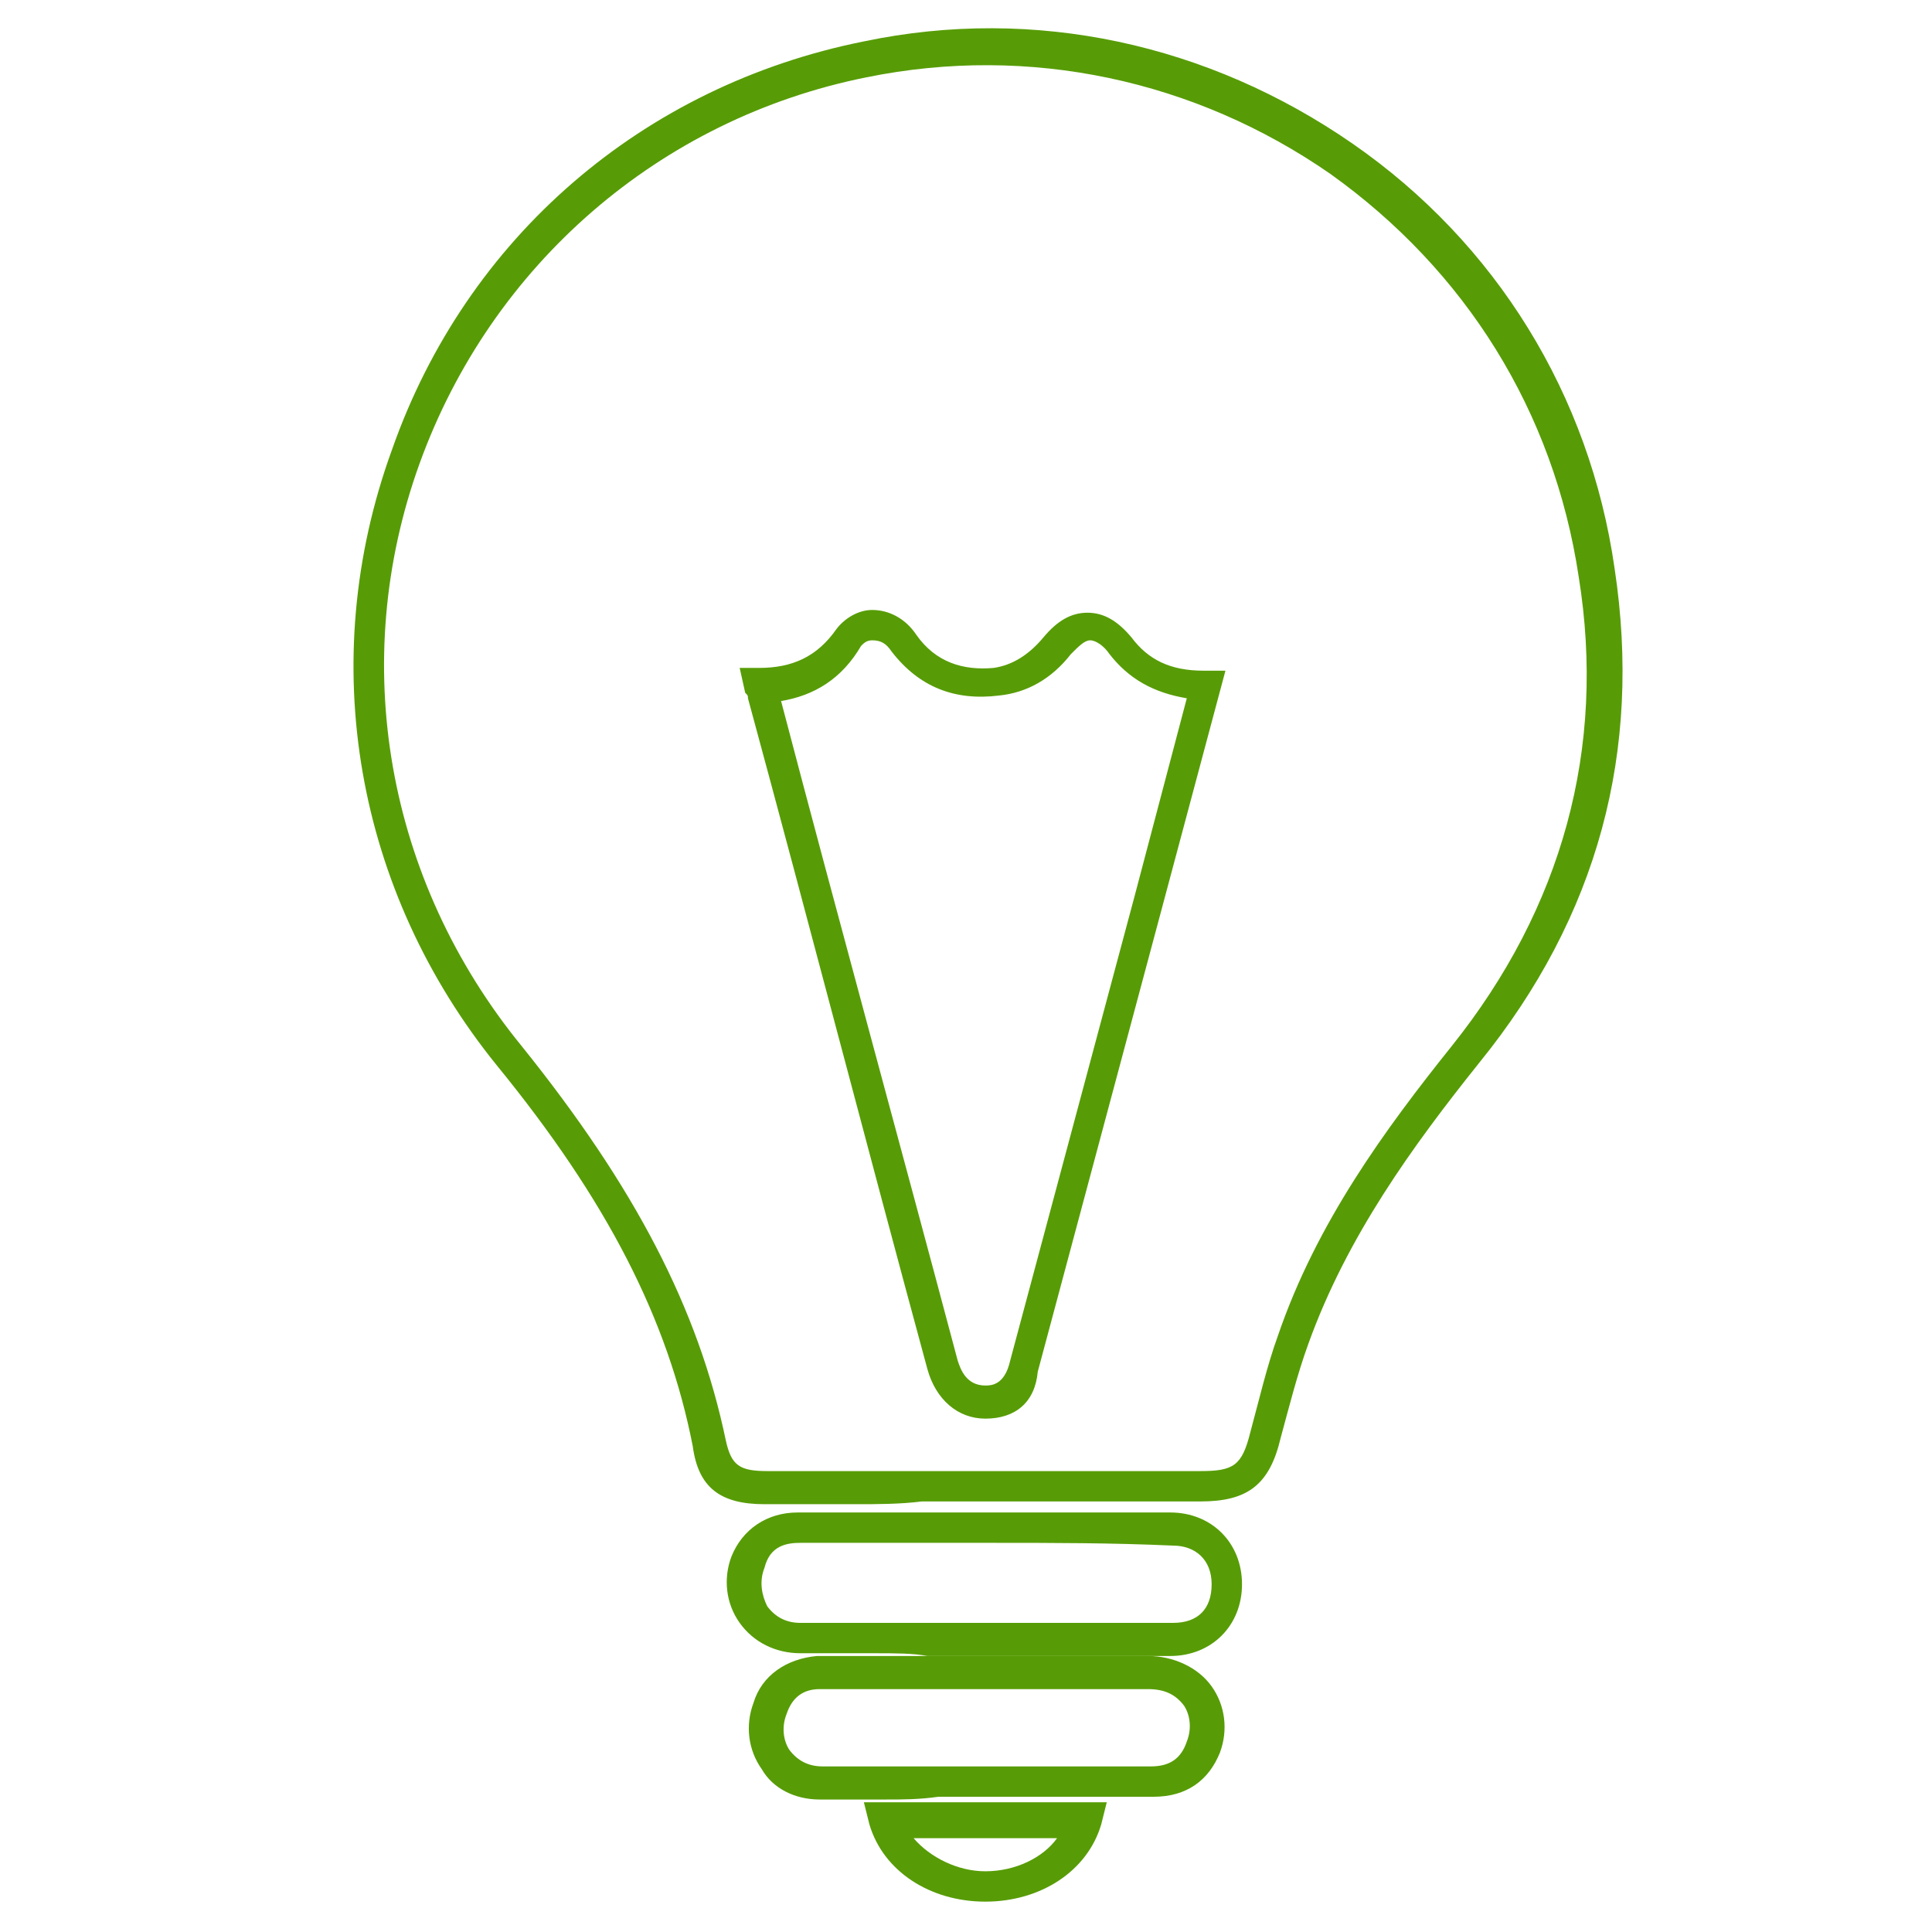 <?xml version="1.0" encoding="utf-8"?>
<!-- Generator: Adobe Illustrator 26.3.1, SVG Export Plug-In . SVG Version: 6.00 Build 0)  -->
<svg version="1.1" id="Calque_1" xmlns="http://www.w3.org/2000/svg" xmlns:xlink="http://www.w3.org/1999/xlink" x="0px" y="0px"
	 viewBox="0 0 70 70" style="enable-background:new 0 0 70 70;" xml:space="preserve">
<style type="text/css">
	.st0{display:none;}
	.st1{display:inline;}
	.st2{fill:#6AB4EC;}
	.st3{fill:#174B90;}
	.st4{fill:#579C06;}
</style>
<g id="picto2" class="st0">
	<g class="st1">
		<path class="st2" d="M40,28.9c0-8.7-7.1-15.8-15.8-15.8S8.4,20.2,8.4,28.9s7.1,15.8,15.8,15.8C32.9,44.6,40,37.6,40,28.9z
			 M24.2,42.9c-7.8,0-14.1-6.3-14.1-14c0-7.8,6.3-14,14.1-14s14.1,6.3,14.1,14S31.9,42.9,24.2,42.9z"/>
		<path class="st2" d="M17.1,51.4l-5,9.9l-2-4.6c-0.1-0.3-0.4-0.5-0.8-0.5c-0.1,0-0.1,0-0.2,0l-4.9,1.1L8.8,48
			c-0.3-0.4-0.5-0.7-0.8-1.1c-0.1-0.2-0.2-0.3-0.3-0.5l-6,11.7c-0.1,0.3-0.1,0.7,0.1,0.9c0.2,0.3,0.5,0.4,0.9,0.3l6-1.3l2.5,5.7
			c0.1,0.3,0.4,0.6,0.8,0.6l0,0c0.3,0,0.6-0.2,0.8-0.5l6-11.8c-0.4-0.2-0.7-0.3-1.1-0.4C17.4,51.4,17.3,51.4,17.1,51.4z"/>
		<path class="st2" d="M40.6,46.7c-0.1,0.2-0.2,0.3-0.3,0.5c-0.2,0.4-0.5,0.7-0.8,1.1l4.9,9.7l-4.9-1.1c-0.4-0.1-0.8,0.1-1,0.5
			l-2,4.6l-5.3-10.5c-0.2,0-0.4,0.1-0.6,0.1c-0.4,0.1-0.7,0.2-1.1,0.4l6.3,12.4c0.2,0.3,0.4,0.5,0.8,0.5l0,0c0.3,0,0.6-0.2,0.8-0.6
			l2.5-5.7l6,1.4c0.1,0,0.1,0.1,0.2,0.1l0,0c0.5,0,0.9-0.4,0.9-0.9c0-0.2-0.1-0.4-0.2-0.5L40.6,46.7z"/>
		<path class="st2" d="M31.9,49c1.3,0,2.5-0.1,3.7-0.7c1.1-0.7,1.8-1.8,2.5-2.8c0.4-0.7,0.8-1.3,1.3-1.8s1.1-0.9,1.8-1.3
			c1.1-0.7,2.2-1.3,2.8-2.5c0.7-1.1,0.7-2.4,0.7-3.7c0-0.8,0-1.5,0.2-2.2c0.2-0.6,0.5-1.2,0.9-1.9c0.6-1.1,1.2-2.3,1.2-3.6
			c0-1.4-0.6-2.5-1.2-3.6c-0.4-0.7-0.7-1.3-0.9-1.9s-0.2-1.4-0.2-2.2c0-1.2-0.1-2.5-0.7-3.7c-0.7-1.1-1.8-1.8-2.8-2.5
			c-0.7-0.4-1.3-0.8-1.8-1.3s-0.9-1.1-1.3-1.8c-0.7-1.1-1.3-2.2-2.5-2.8C34.5,8.1,33.2,8,31.9,8c-0.8,0-1.5-0.1-2.2-0.2
			c-0.6-0.2-1.2-0.5-1.9-0.9c-1.1-0.6-2.3-1.2-3.6-1.2s-2.5,0.6-3.6,1.2c-0.7,0.4-1.3,0.7-1.9,0.9C18,8,17.2,8,16.4,8
			c-1.2,0-2.5,0.1-3.7,0.7c-1.1,0.7-1.8,1.8-2.5,2.8c-0.4,0.7-0.8,1.3-1.3,1.8s-1.1,0.9-1.8,1.3C6,15.3,4.9,16,4.3,17.1
			c-0.7,1.1-0.7,2.4-0.7,3.7c0,0.8,0,1.5-0.2,2.2c-0.2,0.6-0.5,1.2-0.9,1.9C2,26,1.4,27.2,1.4,28.5S2,31,2.6,32.1
			C3,32.8,3.3,33.4,3.5,34c0.2,0.7,0.2,1.4,0.2,2.2c0,1.2,0.1,2.5,0.7,3.7c0.7,1.1,1.8,1.8,2.8,2.5c0.7,0.4,1.3,0.8,1.8,1.3
			s0.9,1.1,1.3,1.8c0.7,1.1,1.4,2.2,2.5,2.8c1.1,0.7,2.4,0.7,3.7,0.7c0.8,0,1.5,0,2.2,0.2c0.6,0.2,1.2,0.5,1.9,0.9
			c1.1,0.6,2.3,1.2,3.6,1.2s2.5-0.6,3.6-1.2c0.7-0.4,1.3-0.7,1.9-0.9C30.4,49.1,31.1,49.1,31.9,49z M27,48.6c-1,0.5-1.9,1-2.8,1
			s-1.8-0.5-2.8-1c-0.7-0.4-1.5-0.8-2.3-1s-1.7-0.2-2.6-0.3c-1.1,0-2.1-0.1-2.9-0.5c-0.8-0.4-1.3-1.3-1.9-2.2
			c-0.4-0.7-0.9-1.5-1.5-2.1S8.8,41.4,8.1,41c-0.9-0.6-1.8-1.1-2.2-1.9c-0.4-0.8-0.5-1.8-0.5-2.9c0-0.8-0.1-1.7-0.3-2.6
			c-0.2-0.8-0.6-1.6-1-2.3c-0.5-1-1-1.9-1-2.8s0.5-1.8,1-2.8c0.4-0.7,0.8-1.5,1-2.3s0.2-1.7,0.3-2.6c0-1.1,0.1-2.1,0.5-2.9
			s1.3-1.3,2.2-1.9c0.7-0.4,1.5-0.9,2.1-1.5s1.1-1.4,1.5-2.1c0.6-0.9,1.1-1.8,1.9-2.2c0.8-0.4,1.8-0.5,2.9-0.5
			c0.9,0,1.7-0.1,2.6-0.3c0.8-0.2,1.6-0.6,2.3-1c1-0.5,1.9-1,2.8-1S26,8,27,8.5c0.7,0.4,1.5,0.8,2.3,1s1.7,0.2,2.6,0.3
			c1.1,0,2.1,0.1,2.9,0.5s1.3,1.3,1.9,2.2c0.5,0.7,0.9,1.5,1.5,2.1s1.3,1.1,2.1,1.5c0.9,0.6,1.8,1.1,2.2,1.9s0.5,1.8,0.5,2.9
			c0,0.9,0.1,1.7,0.3,2.6c0.2,0.8,0.6,1.6,1,2.3c0.5,1,1,1.9,1,2.8s-0.5,1.8-1,2.8c-0.4,0.7-0.8,1.5-1,2.3s-0.2,1.7-0.3,2.6
			c0,1.1-0.1,2.1-0.5,2.9c-0.4,0.8-1.3,1.3-2.2,1.9c-0.7,0.5-1.5,0.9-2.1,1.5s-1.1,1.3-1.5,2.1c-0.6,0.9-1.1,1.8-1.9,2.2
			c-0.8,0.4-1.8,0.5-2.9,0.5c-0.9,0-1.7,0.1-2.6,0.3C28.5,47.8,27.7,48.2,27,48.6z"/>
		<path class="st2" d="M22.5,33.8H21v-11c0-0.3,0-0.3-0.3-0.3h-1.2L15.8,25c-0.1,0.1-0.2,0.2-0.2,0.2c0,0.1,0,0.1,0.1,0.2l0.4,0.6
			c0.1,0.1,0.1,0.2,0.2,0.2s0.1,0,0.2-0.1l2.4-1.3v8.9H17c-0.3,0-0.3,0-0.3,0.3v0.9c0,0.3,0.1,0.3,0.4,0.3h5.5c0.3,0,0.4,0,0.4-0.3
			V34C22.8,33.8,22.8,33.8,22.5,33.8z"/>
		<path class="st2" d="M28.5,22.1c-2.8,0-4.5,2.4-4.5,6.9c0,4.3,1.6,6.7,4.3,6.7c2.8,0,4.4-2,4.4-7C32.7,24.5,31.2,22.1,28.5,22.1z
			 M28.3,33.9c-1.6,0-2.3-1.6-2.3-5c0-3.3,0.8-5.1,2.4-5.1c1.5,0,2.2,1.4,2.2,5.1C30.6,32.3,30,33.9,28.3,33.9z"/>
	</g>
</g>
<g id="picto3" class="st0">
	<g class="st1">
		<path class="st2" d="M12.6,25H4.1C2.4,25,1,26.4,1,28.1v25.2c0,1.7,1.4,3.1,3.1,3.1h8.5c1.7,0,3.1-1.4,3.1-3.1V28.1
			C15.7,26.4,14.3,25,12.6,25z M14.2,53.3c0,0.9-0.7,1.6-1.6,1.6H4.1c-0.9,0-1.6-0.7-1.6-1.6V28.1c0-0.9,0.7-1.6,1.6-1.6h8.5
			c0.9,0,1.6,0.7,1.6,1.6C14.2,28.1,14.2,53.3,14.2,53.3z"/>
		<path class="st2" d="M50.8,28.2c-0.5-1.7-1.6-2.9-3.3-3.3c-0.4-0.1-1.7-0.1-2.6-0.1l0,0h-6.5h-2.5c1.4-4.8,2-8.5,1.6-11.2
			c-0.5-4-2.9-5.4-5-5.3c-2.2,0.1-3.9,1.6-4,3.3c-0.1,3.2-1.5,5.9-2.5,8.1c-0.2,0.4-0.4,0.8-0.5,1.1c-1.7,3.7-6.6,4.6-6.7,4.6
			c-0.4,0.1-0.7,0.5-0.6,0.9s0.4,0.6,0.7,0.6H19c0.2,0,5.7-1.1,7.8-5.4c0.2-0.4,0.4-0.7,0.5-1.1c1.1-2.2,2.5-5.2,2.7-8.7
			c0-1,1.2-1.9,2.6-1.9c1.9-0.1,3.2,1.4,3.5,4s-0.3,6.4-1.7,11.1H32c-0.4,0-0.7,0.3-0.7,0.7s0.3,0.7,0.7,0.7h2h4.5H44h0.1
			c1.2,0,2.7,0,3,0.1c1.5,0.4,2.1,1.5,2.3,2.3c0.4,1.4,0,3-0.6,3.6c-0.9,0.9-1.6,0.9-2.9,0.9c-0.2,0-0.5,0-0.7,0
			c-0.4,0-0.7,0.3-0.7,0.7s0.3,0.7,0.7,0.7c0.2,0,0.5,0,0.7,0s0.4,0,0.6,0c1.1,0,2.2-0.2,3.4-1.3C50.8,32.1,51.3,29.9,50.8,28.2z"/>
		<path class="st2" d="M48.5,36.3c-0.4,0-0.7,0.4-0.6,0.8c0.1,0.7,0,1.7-0.6,2.3c-0.8,0.8-1.6,0.7-2.7,0.7c-0.4,0-0.7,0-1.1,0
			c-0.4,0-0.7,0.4-0.7,0.8c0,0.4,0.4,0.7,0.8,0.7c0.3,0,0.7,0,1,0c0.2,0,0.5,0,0.7,0c1,0,2-0.2,3-1.1c0.8-0.8,1.2-2.2,1-3.5
			C49.3,36.5,49,36.3,48.5,36.3z"/>
		<path class="st2" d="M47,44.2c-0.4,0-0.7,0.4-0.7,0.8c0,0.3,0.1,1.4-0.6,2.1c-0.8,0.8-1.6,0.7-2.7,0.7c-0.4,0-0.7,0-1.1,0
			c-0.4,0-0.7,0.4-0.7,0.8c0,0.4,0.4,0.7,0.8,0.7c0.3,0,0.7,0,1,0c0.2,0,0.5,0,0.7,0c1,0,2-0.2,3-1.1c1.1-1.1,1.1-2.7,1.1-3.3
			C47.7,44.5,47.4,44.2,47,44.2z"/>
		<path class="st2" d="M45.5,51c-0.4,0-0.8,0.2-0.8,0.7c0,0.4-0.2,1-0.6,1.5c-0.8,0.8-1.6,0.7-2.7,0.7h-0.1c-0.3,0-22.1,0-22.4,0
			c-0.4,0-0.7,0.4-0.7,0.8c0,0.4,0.3,0.7,0.7,0.7l0,0c0.5,0,21.8,0,22.3,0h0.1c0.2,0,0.5,0,0.7,0c1,0,2-0.2,3-1.1
			c0.6-0.6,1-1.4,1.1-2.4C46.2,51.4,45.9,51.1,45.5,51z"/>
		<path class="st2" d="M9.7,49.7c-0.8,0-1.4,0.6-1.4,1.4s0.6,1.4,1.4,1.4c0.8,0,1.4-0.6,1.4-1.4C11.1,50.3,10.5,49.7,9.7,49.7z"/>
	</g>
</g>
<g id="picto4" class="st0">
	<g class="st1">
		<path class="st2" d="M47.4,17h-1.6H6.1c-2.7,0-5,2.2-5,4.9v0.3V24c0,3,1.7,5.1,4.2,5.1c0.4,0,0.8-0.4,0.8-0.8s-0.4-0.8-0.8-0.8
			c-1.8,0-2.6-1.8-2.6-3.5v-1.8v-0.4c0-1.8,1.6-3.3,3.4-3.3h25h5.3L29.3,54H6.7L13,22.4h-1.6L4.9,54.7c-0.1,0.2,0,0.5,0.2,0.7
			s0.4,0.3,0.6,0.3H10l-0.6,4.2c0,0.2,0,0.5,0.2,0.6c0.1,0.2,0.4,0.3,0.6,0.3h24.2c0.4,0,0.7-0.3,0.8-0.6l8.3-41.5h3.9
			c1.9,0,3.5,1.5,3.5,3.3v2.9c0,1.9-1.8,3.7-3.5,3.7H45c-0.4,0-0.8,0.4-0.8,0.8s0.4,0.8,0.8,0.8h2.4c2.6,0,5.1-2.6,5.1-5.3V22
			C52.5,19.2,50.2,17,47.4,17z M33.8,59.1H11.1l0.5-3.5h18.3c0.4,0,0.7-0.3,0.8-0.6L38,18.6h3.9L33.8,59.1z"/>
		<path class="st2" d="M25.3,36.4c-1.4,0-2,1.1-2.1,1.7l-0.9,4.4c-0.1,0.2-0.1,0.7,0.2,1.2c0.2,0.3,0.6,0.7,1.5,0.7
			c0.1,0,0.1,0,0.2,0c1.4,0,2.1-1,2.2-1.7l0.9-4.4c0.1-0.3,0.1-0.9-0.2-1.3C26.7,36.7,26.2,36.4,25.3,36.4L25.3,36.4z M24.8,42.6
			c0,0.2-0.3,0.3-0.7,0.3c-0.1,0-0.2,0-0.2,0l0.9-4.5c0-0.1,0.1-0.4,0.5-0.4l0,0c0.2,0,0.4,0,0.4,0.1L24.8,42.6z"/>
		<path class="st2" d="M19,28.1L19,28.1c-1.5,0-2.1,1.1-2.2,1.7l-0.9,4.4c-0.1,0.2-0.1,0.7,0.2,1.2c0.2,0.3,0.6,0.7,1.5,0.7
			c0.1,0,0.1,0,0.2,0c1.4,0,2.1-1,2.2-1.7l0.9-4.4c0.1-0.4,0.1-0.9-0.2-1.3C20.4,28.3,19.8,28.1,19,28.1z M18.4,34.3
			c0,0.2-0.3,0.3-0.7,0.3c-0.1,0-0.2,0-0.2,0l0.9-4.5c0-0.1,0.1-0.4,0.5-0.4l0,0c0.2,0,0.4,0,0.4,0.1L18.4,34.3z"/>
		<path class="st2" d="M26.4,28.8c-0.4-0.2-0.9-0.1-1.1,0.3L17,42.8c-0.2,0.4-0.1,0.9,0.3,1.1c0.1,0.1,0.3,0.1,0.4,0.1
			c0.3,0,0.5-0.1,0.7-0.4l8.3-13.8C26.9,29.5,26.8,29,26.4,28.8z"/>
	</g>
</g>
<g id="picto5" class="st0">
	<g class="st1">
		<path class="st3" d="M43.9,12.9V7.5c0-0.1,0-0.1,0-0.2s0-0.1,0-0.2c0-0.4-0.4-1-0.8-1H9.8c-0.4,0-0.6,0.5-0.6,1v5.7H8.6
			c-4.6,0-8.3,3.7-8.3,8.3v2c0,4.6,3.7,8.3,8.3,8.3h1.5c2.2,5.5,7.5,9.6,12.7,11V44v4.2c-1.3,0.4-2.2,0.9-3.1,1.6
			c-1.4,1-2.4,2.4-3,3.8c-0.2,0.4,0,0.9,0.5,1c0.1,0,0.2,0,0.3,0c0.3,0,0.6-0.2,0.8-0.5c0.8-2.1,2.9-4,5.4-4.6
			c0.4-0.1,0.5-0.4,0.5-0.8v-6.9c0-0.2,0-0.4-0.1-0.6C24,41.1,23.8,41,23.6,41c-6.4-1.4-13.1-7.4-13.1-15.1V8.2h31.9V26
			c0,7.5-6,14.2-13.7,15.2C28.3,41.3,28,41.6,28,42v6.7c0,0.4,0.2,0.7,0.6,0.8c2.5,0.6,4.9,2.8,5.6,5c0.1,0.3,0.4,0.6,0.8,0.6
			c0.1,0,0.2,0,0.2,0c0.4-0.1,0.7-0.6,0.5-1c-0.8-2.5-3.3-5-6.1-5.9v-5.4c6.2-1.1,11.3-5.6,13.3-11.2h0.6c4.6,0,8.3-3.7,8.3-8.3v-2
			C51.8,16.8,48.3,13.2,43.9,12.9z M8.6,29.9L8.6,29.9c-3.7,0-6.7-3-6.7-6.6v-2c0-3.7,3-6.7,6.7-6.7h0.5v0.1V26
			c0,1.4,0.1,2.6,0.4,3.9H8.6L8.6,29.9z M50.1,23.2c0,3.7-3,6.7-6.7,6.7h-0.1c0.3-1.3,0.5-2.6,0.5-3.9V14.6c3.5,0.2,6.2,3.1,6.2,6.6
			C50.1,21.2,50.1,23.2,50.1,23.2z"/>
		<path class="st3" d="M37.4,23c0-6-4.9-11-11-11s-11,4.9-11,11s4.9,11,11,11S37.4,29,37.4,23z M26.4,32.3c-5.1,0-9.3-4.2-9.3-9.3
			s4.2-9.3,9.3-9.3s9.3,4.2,9.3,9.3C35.8,28.1,31.6,32.3,26.4,32.3z"/>
		<path class="st3" d="M33.6,20.6c-0.2-0.5-0.6-0.8-1.1-0.9L29,19.2l-1.5-3.1c-0.2-0.4-0.7-0.7-1.2-0.7s-1,0.3-1.2,0.7l-1.5,3.1
			l-3.5,0.5c-0.5,0.1-0.9,0.4-1.1,0.9c-0.1,0.5,0,1,0.3,1.3l2.5,2.5l-0.6,3.5c-0.1,0.5,0.1,1,0.5,1.3c0.2,0.2,0.5,0.2,0.8,0.2
			c0.2,0,0.4,0,0.6-0.1l3.1-1.6l3.1,1.6c0.2,0.1,0.4,0.1,0.6,0.1c0.3,0,0.5-0.1,0.8-0.2c0.4-0.3,0.6-0.8,0.5-1.3l-0.6-3.5l2.5-2.5
			C33.7,21.6,33.8,21.1,33.6,20.6z M29.4,24l0.7,4.1l-3.7-2l-3.7,2l0.7-4.1l-3-2.9l4.1-0.6l1.9-3.8l1.9,3.8l4.1,0.6L29.4,24z"/>
		<path class="st3" d="M38.7,56.4H14.4c-4.3,0-6.9,2.7-7.1,7.3c0,0.2,0.1,0.4,0.2,0.6c0.2,0.2,0.4,0.2,0.6,0.2h37.2
			c0.2,0,0.4-0.1,0.6-0.2s0.2-0.4,0.2-0.6C46,59.2,43.1,56.4,38.7,56.4z M9,62.9c0.3-2.4,1.6-4.9,5.4-4.9h24.2
			c3.2,0,5.3,1.8,5.8,4.9H9z"/>
	</g>
</g>
<g id="picto6" class="st0">
	<g class="st1">
		<path class="st3" d="M40,28.9c0-8.7-7.1-15.8-15.8-15.8S8.4,20.2,8.4,28.9s7.1,15.8,15.8,15.8C32.9,44.6,40,37.6,40,28.9z
			 M24.2,42.9c-7.8,0-14.1-6.3-14.1-14c0-7.8,6.3-14,14.1-14s14.1,6.3,14.1,14S31.9,42.9,24.2,42.9z"/>
		<path class="st3" d="M17.1,51.4l-5,9.9l-2-4.6c-0.1-0.3-0.4-0.5-0.8-0.5c-0.1,0-0.1,0-0.2,0l-4.9,1.1L8.8,48
			c-0.3-0.4-0.5-0.7-0.8-1.1c-0.1-0.2-0.2-0.3-0.3-0.5l-6,11.7c-0.1,0.3-0.1,0.7,0.1,0.9c0.2,0.3,0.5,0.4,0.9,0.3l6-1.3l2.5,5.7
			c0.1,0.3,0.4,0.6,0.8,0.6l0,0c0.3,0,0.6-0.2,0.8-0.5l6-11.8c-0.4-0.2-0.7-0.3-1.1-0.4C17.4,51.4,17.3,51.4,17.1,51.4z"/>
		<path class="st3" d="M40.6,46.7c-0.1,0.2-0.2,0.3-0.3,0.5c-0.2,0.4-0.5,0.7-0.8,1.1l4.9,9.7l-4.9-1.1c-0.4-0.1-0.8,0.1-1,0.5
			l-2,4.6l-5.3-10.5c-0.2,0-0.4,0.1-0.6,0.1c-0.4,0.1-0.7,0.2-1.1,0.4l6.3,12.4c0.2,0.3,0.4,0.5,0.8,0.5l0,0c0.3,0,0.6-0.2,0.8-0.6
			l2.5-5.7l6,1.4c0.1,0,0.1,0.1,0.2,0.1l0,0c0.5,0,0.9-0.4,0.9-0.9c0-0.2-0.1-0.4-0.2-0.5L40.6,46.7z"/>
		<path class="st3" d="M31.9,49c1.3,0,2.5-0.1,3.7-0.7c1.1-0.7,1.8-1.8,2.5-2.8c0.4-0.7,0.8-1.3,1.3-1.8s1.1-0.9,1.8-1.3
			c1.1-0.7,2.2-1.3,2.8-2.5c0.7-1.1,0.7-2.4,0.7-3.7c0-0.8,0-1.5,0.2-2.2c0.2-0.6,0.5-1.2,0.9-1.9c0.6-1.1,1.2-2.3,1.2-3.6
			c0-1.4-0.6-2.5-1.2-3.6c-0.4-0.7-0.7-1.3-0.9-1.9s-0.2-1.4-0.2-2.2c0-1.2-0.1-2.5-0.7-3.7c-0.7-1.1-1.8-1.8-2.8-2.5
			c-0.7-0.4-1.3-0.8-1.8-1.3s-0.9-1.1-1.3-1.8c-0.7-1.1-1.3-2.2-2.5-2.8C34.5,8.1,33.2,8,31.9,8c-0.8,0-1.5-0.1-2.2-0.2
			c-0.6-0.2-1.2-0.5-1.9-0.9c-1.1-0.6-2.3-1.2-3.6-1.2s-2.5,0.6-3.6,1.2c-0.7,0.4-1.3,0.7-1.9,0.9C18,8,17.2,8,16.4,8
			c-1.2,0-2.5,0.1-3.7,0.7c-1.1,0.7-1.8,1.8-2.5,2.8c-0.4,0.7-0.8,1.3-1.3,1.8s-1.1,0.9-1.8,1.3C6,15.3,4.9,16,4.3,17.1
			c-0.7,1.1-0.7,2.4-0.7,3.7c0,0.8,0,1.5-0.2,2.2c-0.2,0.6-0.5,1.2-0.9,1.9C2,26,1.4,27.2,1.4,28.5S2,31,2.6,32.1
			C3,32.8,3.3,33.4,3.5,34c0.2,0.7,0.2,1.4,0.2,2.2c0,1.2,0.1,2.5,0.7,3.7c0.7,1.1,1.8,1.8,2.8,2.5c0.7,0.4,1.3,0.8,1.8,1.3
			s0.9,1.1,1.3,1.8c0.7,1.1,1.4,2.2,2.5,2.8c1.1,0.7,2.4,0.7,3.7,0.7c0.8,0,1.5,0,2.2,0.2c0.6,0.2,1.2,0.5,1.9,0.9
			c1.1,0.6,2.3,1.2,3.6,1.2s2.5-0.6,3.6-1.2c0.7-0.4,1.3-0.7,1.9-0.9C30.4,49.1,31.1,49.1,31.9,49z M27,48.6c-1,0.5-1.9,1-2.8,1
			s-1.8-0.5-2.8-1c-0.7-0.4-1.5-0.8-2.3-1s-1.7-0.2-2.6-0.3c-1.1,0-2.1-0.1-2.9-0.5c-0.8-0.4-1.3-1.3-1.9-2.2
			c-0.4-0.7-0.9-1.5-1.5-2.1S8.8,41.4,8.1,41c-0.9-0.6-1.8-1.1-2.2-1.9c-0.4-0.8-0.5-1.8-0.5-2.9c0-0.8-0.1-1.7-0.3-2.6
			c-0.2-0.8-0.6-1.6-1-2.3c-0.5-1-1-1.9-1-2.8s0.5-1.8,1-2.8c0.4-0.7,0.8-1.5,1-2.3s0.2-1.7,0.3-2.6c0-1.1,0.1-2.1,0.5-2.9
			s1.3-1.3,2.2-1.9c0.7-0.4,1.5-0.9,2.1-1.5s1.1-1.4,1.5-2.1c0.6-0.9,1.1-1.8,1.9-2.2c0.8-0.4,1.8-0.5,2.9-0.5
			c0.9,0,1.7-0.1,2.6-0.3c0.8-0.2,1.6-0.6,2.3-1c1-0.5,1.9-1,2.8-1S26,8,27,8.5c0.7,0.4,1.5,0.8,2.3,1s1.7,0.2,2.6,0.3
			c1.1,0,2.1,0.1,2.9,0.5s1.3,1.3,1.9,2.2c0.5,0.7,0.9,1.5,1.5,2.1s1.3,1.1,2.1,1.5c0.9,0.6,1.8,1.1,2.2,1.9s0.5,1.8,0.5,2.9
			c0,0.9,0.1,1.7,0.3,2.6c0.2,0.8,0.6,1.6,1,2.3c0.5,1,1,1.9,1,2.8s-0.5,1.8-1,2.8c-0.4,0.7-0.8,1.5-1,2.3s-0.2,1.7-0.3,2.6
			c0,1.1-0.1,2.1-0.5,2.9c-0.4,0.8-1.3,1.3-2.2,1.9c-0.7,0.5-1.5,0.9-2.1,1.5s-1.1,1.3-1.5,2.1c-0.6,0.9-1.1,1.8-1.9,2.2
			c-0.8,0.4-1.8,0.5-2.9,0.5c-0.9,0-1.7,0.1-2.6,0.3C28.5,47.8,27.7,48.2,27,48.6z"/>
		<path class="st3" d="M22.5,33.8H21v-11c0-0.3,0-0.3-0.3-0.3h-1.2L15.8,25c-0.1,0.1-0.2,0.2-0.2,0.2c0,0.1,0,0.1,0.1,0.2l0.4,0.6
			c0.1,0.1,0.1,0.2,0.2,0.2s0.1,0,0.2-0.1l2.4-1.3v8.9H17c-0.3,0-0.3,0-0.3,0.3v0.9c0,0.3,0.1,0.3,0.4,0.3h5.5c0.3,0,0.4,0,0.4-0.3
			V34C22.8,33.8,22.8,33.8,22.5,33.8z"/>
		<path class="st3" d="M28.5,22.1c-2.8,0-4.5,2.4-4.5,6.9c0,4.3,1.6,6.7,4.3,6.7c2.8,0,4.4-2,4.4-7C32.7,24.5,31.2,22.1,28.5,22.1z
			 M28.3,33.9c-1.6,0-2.3-1.6-2.3-5c0-3.3,0.8-5.1,2.4-5.1c1.5,0,2.2,1.4,2.2,5.1C30.6,32.3,30,33.9,28.3,33.9z"/>
	</g>
</g>
<g id="picto7" class="st0">
	<g class="st1">
		<path class="st3" d="M12.6,25H4.1C2.4,25,1,26.4,1,28.1v25.2c0,1.7,1.4,3.1,3.1,3.1h8.5c1.7,0,3.1-1.4,3.1-3.1V28.1
			C15.7,26.4,14.3,25,12.6,25z M14.2,53.3c0,0.9-0.7,1.6-1.6,1.6H4.1c-0.9,0-1.6-0.7-1.6-1.6V28.1c0-0.9,0.7-1.6,1.6-1.6h8.5
			c0.9,0,1.6,0.7,1.6,1.6C14.2,28.1,14.2,53.3,14.2,53.3z"/>
		<path class="st3" d="M50.8,28.2c-0.5-1.7-1.6-2.9-3.3-3.3c-0.4-0.1-1.7-0.1-2.6-0.1l0,0h-6.5h-2.5c1.4-4.8,2-8.5,1.6-11.2
			c-0.5-4-2.9-5.4-5-5.3c-2.2,0.1-3.9,1.6-4,3.3c-0.1,3.2-1.5,5.9-2.5,8.1c-0.2,0.4-0.4,0.8-0.5,1.1c-1.7,3.7-6.6,4.6-6.7,4.6
			c-0.4,0.1-0.7,0.5-0.6,0.9s0.4,0.6,0.7,0.6H19c0.2,0,5.7-1.1,7.8-5.4c0.2-0.4,0.4-0.7,0.5-1.1c1.1-2.2,2.5-5.2,2.7-8.7
			c0-1,1.2-1.9,2.6-1.9c1.9-0.1,3.2,1.4,3.5,4s-0.3,6.4-1.7,11.1H32c-0.4,0-0.7,0.3-0.7,0.7s0.3,0.7,0.7,0.7h2h4.5H44h0.1
			c1.2,0,2.7,0,3,0.1c1.5,0.4,2.1,1.5,2.3,2.3c0.4,1.4,0,3-0.6,3.6c-0.9,0.9-1.6,0.9-2.9,0.9c-0.2,0-0.5,0-0.7,0
			c-0.4,0-0.7,0.3-0.7,0.7s0.3,0.7,0.7,0.7c0.2,0,0.5,0,0.7,0s0.4,0,0.6,0c1.1,0,2.2-0.2,3.4-1.3C50.8,32.1,51.3,29.9,50.8,28.2z"/>
		<path class="st3" d="M48.5,36.3c-0.4,0-0.7,0.4-0.6,0.8c0.1,0.7,0,1.7-0.6,2.3c-0.8,0.8-1.6,0.7-2.7,0.7c-0.4,0-0.7,0-1.1,0
			c-0.4,0-0.7,0.4-0.7,0.8c0,0.4,0.4,0.7,0.8,0.7c0.3,0,0.7,0,1,0c0.2,0,0.5,0,0.7,0c1,0,2-0.2,3-1.1c0.8-0.8,1.2-2.2,1-3.5
			C49.3,36.5,49,36.3,48.5,36.3z"/>
		<path class="st3" d="M47,44.2c-0.4,0-0.7,0.4-0.7,0.8c0,0.3,0.1,1.4-0.6,2.1c-0.8,0.8-1.6,0.7-2.7,0.7c-0.4,0-0.7,0-1.1,0
			c-0.4,0-0.7,0.4-0.7,0.8c0,0.4,0.4,0.7,0.8,0.7c0.3,0,0.7,0,1,0c0.2,0,0.5,0,0.7,0c1,0,2-0.2,3-1.1c1.1-1.1,1.1-2.7,1.1-3.3
			C47.7,44.5,47.4,44.2,47,44.2z"/>
		<path class="st3" d="M45.5,51c-0.4,0-0.8,0.2-0.8,0.7c0,0.4-0.2,1-0.6,1.5c-0.8,0.8-1.6,0.7-2.7,0.7h-0.1c-0.3,0-22.1,0-22.4,0
			c-0.4,0-0.7,0.4-0.7,0.8c0,0.4,0.3,0.7,0.7,0.7l0,0c0.5,0,21.8,0,22.3,0h0.1c0.2,0,0.5,0,0.7,0c1,0,2-0.2,3-1.1
			c0.6-0.6,1-1.4,1.1-2.4C46.2,51.4,45.9,51.1,45.5,51z"/>
		<path class="st3" d="M9.7,49.7c-0.8,0-1.4,0.6-1.4,1.4s0.6,1.4,1.4,1.4c0.8,0,1.4-0.6,1.4-1.4C11.1,50.3,10.5,49.7,9.7,49.7z"/>
	</g>
</g>
<g id="picto8" class="st0">
	<g class="st1">
		<path class="st3" d="M47.4,17h-1.6H6.1c-2.7,0-5,2.2-5,4.9v0.3V24c0,3,1.7,5.1,4.2,5.1c0.4,0,0.8-0.4,0.8-0.8s-0.4-0.8-0.8-0.8
			c-1.8,0-2.6-1.8-2.6-3.5v-1.8v-0.4c0-1.8,1.6-3.3,3.4-3.3h25h5.3L29.3,54H6.7L13,22.4h-1.6L4.9,54.7c-0.1,0.2,0,0.5,0.2,0.7
			s0.4,0.3,0.6,0.3H10l-0.6,4.2c0,0.2,0,0.5,0.2,0.6c0.1,0.2,0.4,0.3,0.6,0.3h24.2c0.4,0,0.7-0.3,0.8-0.6l8.3-41.5h3.9
			c1.9,0,3.5,1.5,3.5,3.3v2.9c0,1.9-1.8,3.7-3.5,3.7H45c-0.4,0-0.8,0.4-0.8,0.8s0.4,0.8,0.8,0.8h2.4c2.6,0,5.1-2.6,5.1-5.3V22
			C52.5,19.2,50.2,17,47.4,17z M33.8,59.1H11.1l0.5-3.5h18.3c0.4,0,0.7-0.3,0.8-0.6L38,18.6h3.9L33.8,59.1z"/>
		<path class="st3" d="M25.3,36.4c-1.4,0-2,1.1-2.1,1.7l-0.9,4.4c-0.1,0.2-0.1,0.7,0.2,1.2c0.2,0.3,0.6,0.7,1.5,0.7
			c0.1,0,0.1,0,0.2,0c1.4,0,2.1-1,2.2-1.7l0.9-4.4c0.1-0.3,0.1-0.9-0.2-1.3C26.7,36.7,26.2,36.4,25.3,36.4L25.3,36.4z M24.8,42.6
			c0,0.2-0.3,0.3-0.7,0.3c-0.1,0-0.2,0-0.2,0l0.9-4.5c0-0.1,0.1-0.4,0.5-0.4l0,0c0.2,0,0.4,0,0.4,0.1L24.8,42.6z"/>
		<path class="st3" d="M19,28.1L19,28.1c-1.5,0-2.1,1.1-2.2,1.7l-0.9,4.4c-0.1,0.2-0.1,0.7,0.2,1.2c0.2,0.3,0.6,0.7,1.5,0.7
			c0.1,0,0.1,0,0.2,0c1.4,0,2.1-1,2.2-1.7l0.9-4.4c0.1-0.4,0.1-0.9-0.2-1.3C20.4,28.3,19.8,28.1,19,28.1z M18.4,34.3
			c0,0.2-0.3,0.3-0.7,0.3c-0.1,0-0.2,0-0.2,0l0.9-4.5c0-0.1,0.1-0.4,0.5-0.4l0,0c0.2,0,0.4,0,0.4,0.1L18.4,34.3z"/>
		<path class="st3" d="M26.4,28.8c-0.4-0.2-0.9-0.1-1.1,0.3L17,42.8c-0.2,0.4-0.1,0.9,0.3,1.1c0.1,0.1,0.3,0.1,0.4,0.1
			c0.3,0,0.5-0.1,0.7-0.4l8.3-13.8C26.9,29.5,26.8,29,26.4,28.8z"/>
	</g>
</g>
<g id="energy_saving_light_1_">
	<g>
		<g>
			<path class="st4" d="M31,54.5c-1.1,0-2.2,0-3.3,0c-1.6,0-2.4-0.6-2.6-2.1c-0.9-4.6-3.1-8.9-7.1-13.8c-5.1-6.3-6.6-14.6-3.8-22.3
				c2.7-7.7,9.1-13.2,17.1-14.8c6.2-1.3,12.5,0.1,17.7,3.7c5.2,3.6,8.6,9.1,9.5,15.4c1,6.6-0.6,12.6-4.9,17.9
				c-2.4,3-4.8,6.3-6.2,10.2c-0.4,1.1-0.7,2.3-1,3.4c-0.4,1.7-1.2,2.3-2.9,2.3c-1.8,0-3.6,0-5.3,0l-4.8,0
				C32.6,54.5,31.8,54.5,31,54.5z M35.7,53.3v0.6V53.3h2.5c1.8,0,3.6,0,5.3,0c1.2,0,1.5-0.2,1.8-1.4c0.3-1.1,0.6-2.4,1-3.5
				c1.4-4.1,3.9-7.5,6.3-10.5c4-5,5.6-10.8,4.6-17c-0.9-6-4.1-11.1-9-14.6c-4.9-3.4-10.9-4.7-16.8-3.5c-7.5,1.5-13.6,6.8-16.2,14
				C12.6,24,14,31.9,18.9,37.9c4.1,5.1,6.4,9.5,7.4,14.3c0.2,0.9,0.5,1.1,1.5,1.1c1.9,0,3.8,0,5.7,0L35.7,53.3z M35.7,51.4
				c-1,0-1.8-0.7-2.1-1.8c-2.2-8.1-4.3-16.2-6.5-24.3c0-0.1,0-0.1-0.1-0.2l-0.2-0.9l0.7,0c1.2,0,2.1-0.4,2.8-1.4
				c0.3-0.4,0.8-0.7,1.3-0.7c0,0,0,0,0,0c0.6,0,1.2,0.3,1.6,0.9c0.7,1,1.7,1.3,2.8,1.2c0.7-0.1,1.3-0.5,1.8-1.1
				c0.5-0.6,1-0.9,1.6-0.9c0,0,0,0,0,0c0.6,0,1.1,0.3,1.6,0.9c0.6,0.8,1.4,1.2,2.6,1.2l0.8,0l-2.3,8.6c-1.5,5.6-3,11.2-4.5,16.8
				C37.5,50.8,36.8,51.4,35.7,51.4C35.7,51.4,35.7,51.4,35.7,51.4z M28.3,25.4c2.1,8,4.3,16,6.4,23.9c0.1,0.3,0.3,0.9,1,0.9
				c0.2,0,0.7,0,0.9-0.9c1.5-5.6,3-11.2,4.5-16.8l1.9-7.2c-1.2-0.2-2.1-0.7-2.8-1.6c-0.2-0.3-0.5-0.5-0.7-0.5c0,0,0,0,0,0
				c-0.2,0-0.4,0.2-0.7,0.5c-0.7,0.9-1.6,1.4-2.6,1.5c-1.6,0.2-2.9-0.3-3.9-1.6c-0.2-0.3-0.4-0.4-0.7-0.4c0,0,0,0,0,0
				c-0.2,0-0.3,0.1-0.4,0.2C30.5,24.6,29.5,25.2,28.3,25.4z"/>
		</g>
		<g>
			<path class="st4" d="M31.7,59.9c-0.9,0-1.8,0-2.7,0c-0.9,0-1.7-0.4-2.2-1.1c-0.5-0.7-0.6-1.6-0.3-2.4c0.4-1,1.3-1.6,2.4-1.6
				c4.3,0,8.8,0,13.5,0c1.5,0,2.6,1.1,2.6,2.6c0,1.5-1.1,2.6-2.6,2.6c-1.6,0-3.2,0-4.8,0c-0.7,0-1.3,0-2,0v-0.6v0.6
				c-0.7,0-1.3,0-2,0C33.1,59.9,32.4,59.9,31.7,59.9z M36,55.9c-2.4,0-4.8,0-7,0c-0.5,0-1.1,0.1-1.3,0.9c-0.2,0.5-0.1,1,0.1,1.4
				c0.3,0.4,0.7,0.6,1.2,0.6c1.6,0,3.2,0,4.7,0c0.7,0,1.4,0,2,0c0.7,0,1.3,0,2,0c1.6,0,3.2,0,4.8,0c0.9,0,1.4-0.5,1.4-1.4
				c0-0.9-0.6-1.4-1.4-1.4C40.3,55.9,38.1,55.9,36,55.9z"/>
		</g>
		<g>
			<path class="st4" d="M32.1,65.2c-0.8,0-1.6,0-2.4,0c-0.9,0-1.7-0.4-2.1-1.1c-0.5-0.7-0.6-1.6-0.3-2.4c0.3-1,1.2-1.6,2.3-1.7
				c0.6,0,1.1,0,1.7,0c0.2,0,0.4,0,0.6,0l2.6,0c2.3,0,4.7,0,7.1,0c0.9,0,1.8,0.4,2.3,1.1c0.5,0.7,0.6,1.6,0.3,2.4
				c-0.4,1-1.2,1.6-2.4,1.6c-1.4,0-2.8,0-4.2,0l-1.8,0c-0.6,0-1.2,0-1.8,0C33.3,65.2,32.7,65.2,32.1,65.2z M30.7,61.2
				c-0.3,0-0.7,0-1,0c-0.6,0-1,0.3-1.2,0.9c-0.2,0.5-0.1,1,0.1,1.3c0.3,0.4,0.7,0.6,1.2,0.6c1.4,0,2.8,0,4.1,0c0.6,0,1.2,0,1.8,0h0
				c0,0,0,0,0,0l1.8,0c1.4,0,2.8,0,4.2,0c0.7,0,1.1-0.3,1.3-0.9c0.2-0.5,0.1-1-0.1-1.3c-0.3-0.4-0.7-0.6-1.3-0.6c-2.4,0-4.8,0-7.1,0
				l-2.6,0c-0.2,0-0.4,0-0.6,0C31.1,61.2,30.9,61.2,30.7,61.2z"/>
		</g>
		<g>
			<path class="st4" d="M35.7,68.9c-2,0-3.7-1.1-4.2-2.8l-0.2-0.8h8.8l-0.2,0.8C39.4,67.8,37.7,68.9,35.7,68.9
				C35.7,68.9,35.7,68.9,35.7,68.9z M33.1,66.6c0.6,0.7,1.6,1.2,2.6,1.2c0,0,0,0,0,0c1.1,0,2.1-0.5,2.6-1.2H33.1z"/>
		</g>
	</g>
</g>
</svg>
